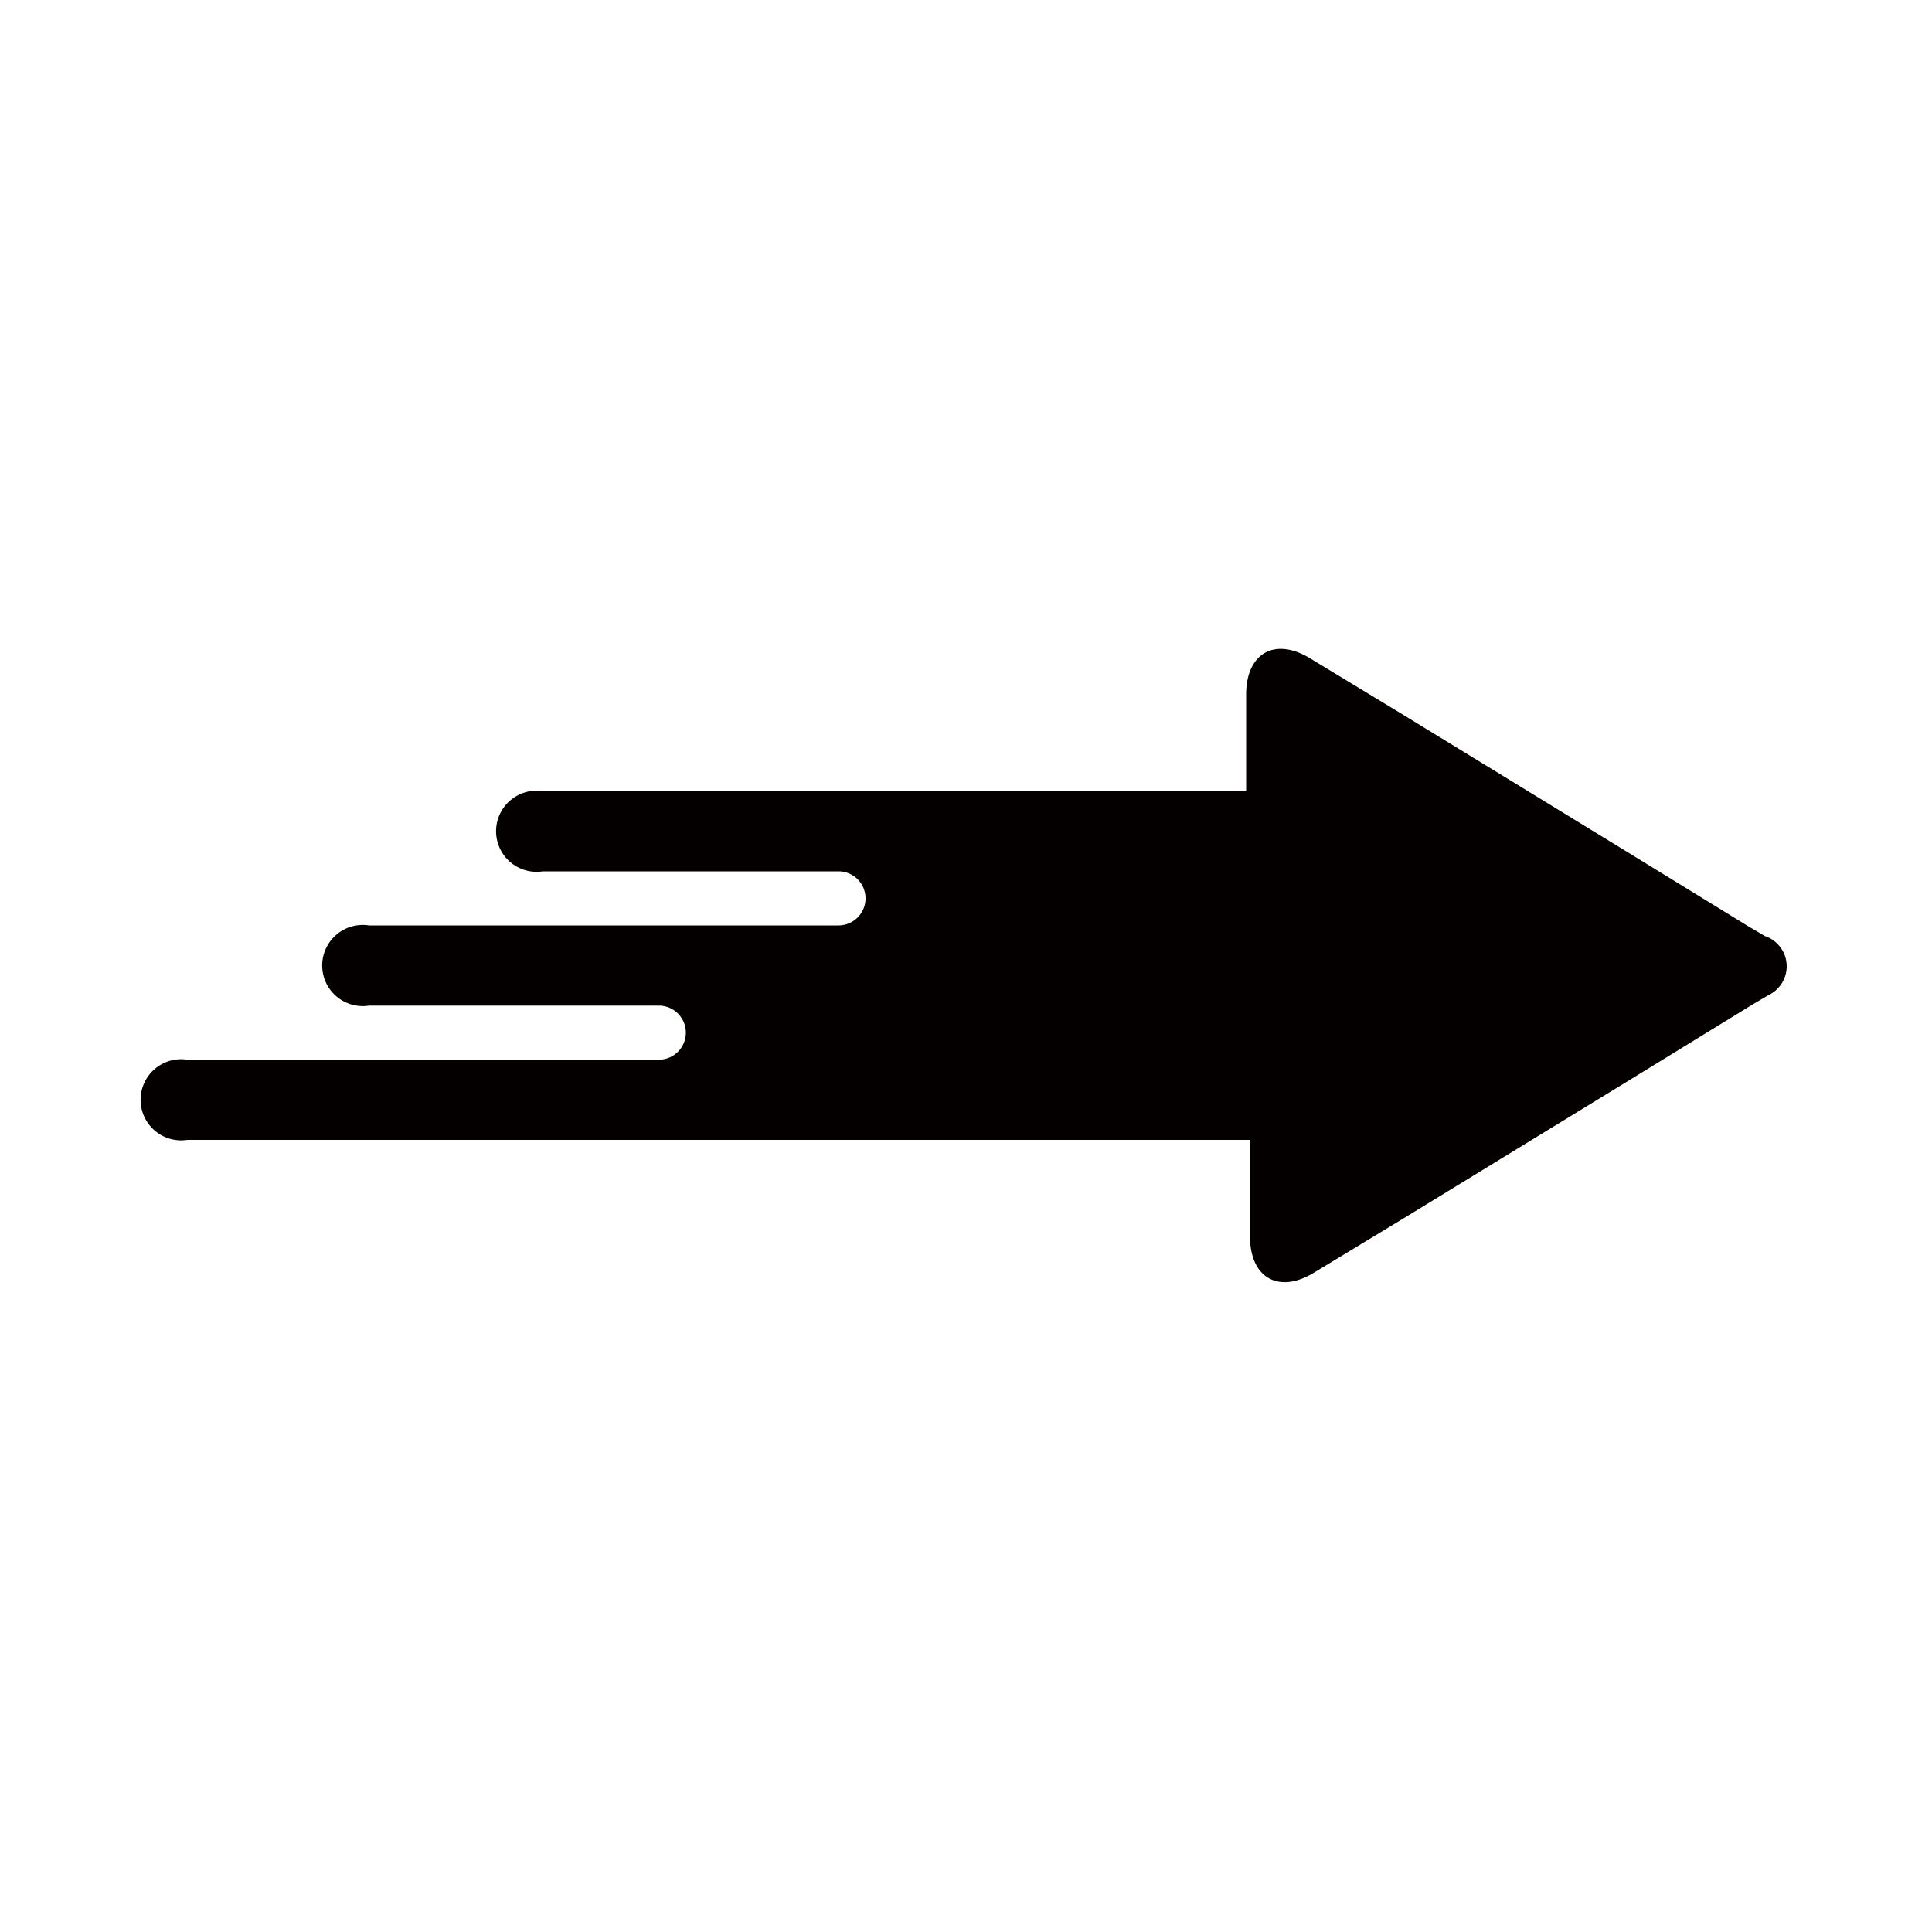 <svg id="Layer_1" data-name="Layer 1" xmlns="http://www.w3.org/2000/svg" viewBox="0 0 20 20"><defs><style>.cls-1{fill:#040000;}</style></defs><title>arrows</title><path class="cls-1" d="M18.27,9.69l-.17-.1h0l-1.27-.78L14.51,7.39h0l-.94-.57c-.37-.23-.67-.06-.67.37v1H5.62a.42.42,0,1,0,0,.83H8.68a.28.28,0,0,1,0,.56H3.82a.42.42,0,1,0,0,.83h3a.28.28,0,0,1,0,.56H1.94a.42.42,0,1,0,0,.83h11v1c0,.43.3.6.67.37l.94-.57h0l2.32-1.42,1.27-.78h0l.17-.1A.33.33,0,0,0,18.27,9.69Z"/></svg>